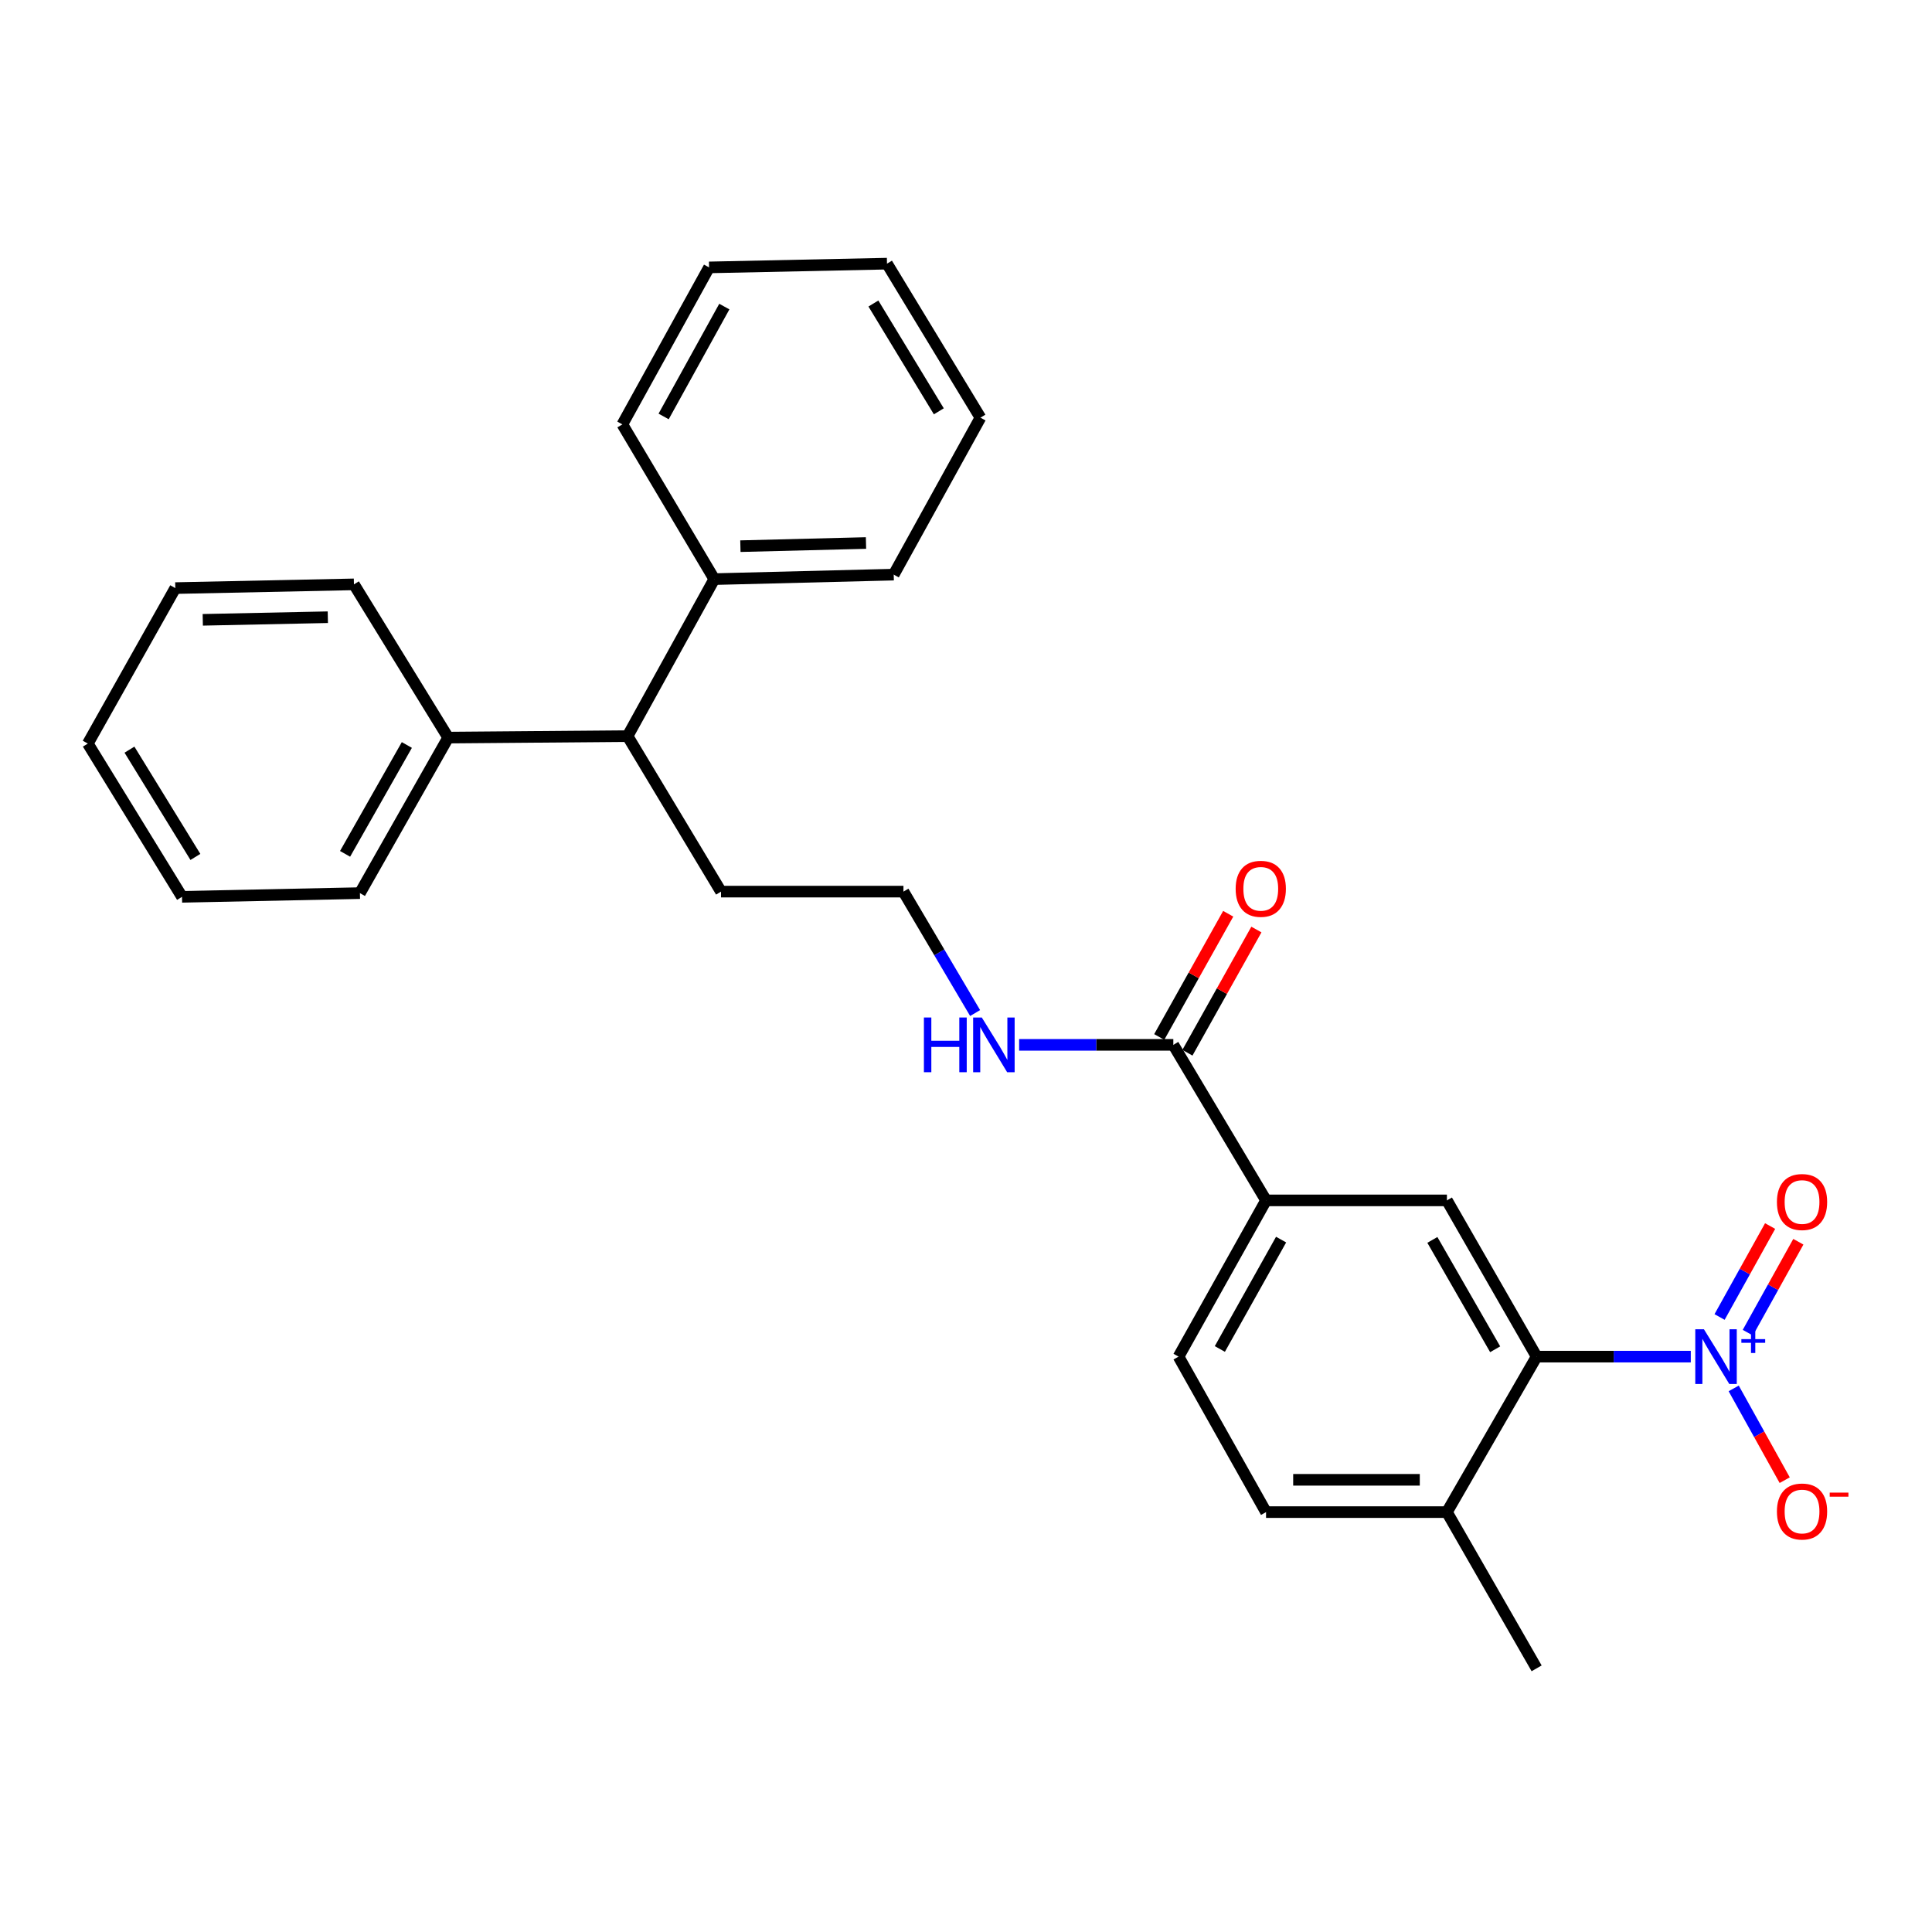 <?xml version='1.0' encoding='iso-8859-1'?>
<svg version='1.1' baseProfile='full'
              xmlns='http://www.w3.org/2000/svg'
                      xmlns:rdkit='http://www.rdkit.org/xml'
                      xmlns:xlink='http://www.w3.org/1999/xlink'
                  xml:space='preserve'
width='1000px' height='1000px' viewBox='0 0 1000 1000'>
<!-- END OF HEADER -->
<rect style='opacity:1.0;fill:#FFFFFF;stroke:none' width='1000' height='1000' x='0' y='0'> </rect>
<path class='bond-0' d='M 875.15,702.187 L 835.253,702.187' style='fill:none;fill-rule:evenodd;stroke:#0000FF;stroke-width:6px;stroke-linecap:butt;stroke-linejoin:miter;stroke-opacity:1' />
<path class='bond-0' d='M 835.253,702.187 L 795.355,702.187' style='fill:none;fill-rule:evenodd;stroke:#000000;stroke-width:6px;stroke-linecap:butt;stroke-linejoin:miter;stroke-opacity:1' />
<path class='bond-4' d='M 897.357,718.638 L 910.558,742.386' style='fill:none;fill-rule:evenodd;stroke:#0000FF;stroke-width:6px;stroke-linecap:butt;stroke-linejoin:miter;stroke-opacity:1' />
<path class='bond-4' d='M 910.558,742.386 L 923.759,766.135' style='fill:none;fill-rule:evenodd;stroke:#FF0000;stroke-width:6px;stroke-linecap:butt;stroke-linejoin:miter;stroke-opacity:1' />
<path class='bond-5' d='M 904.66,689.796 L 917.741,666.259' style='fill:none;fill-rule:evenodd;stroke:#0000FF;stroke-width:6px;stroke-linecap:butt;stroke-linejoin:miter;stroke-opacity:1' />
<path class='bond-5' d='M 917.741,666.259 L 930.822,642.722' style='fill:none;fill-rule:evenodd;stroke:#FF0000;stroke-width:6px;stroke-linecap:butt;stroke-linejoin:miter;stroke-opacity:1' />
<path class='bond-5' d='M 890.049,681.676 L 903.13,658.139' style='fill:none;fill-rule:evenodd;stroke:#0000FF;stroke-width:6px;stroke-linecap:butt;stroke-linejoin:miter;stroke-opacity:1' />
<path class='bond-5' d='M 903.13,658.139 L 916.211,634.602' style='fill:none;fill-rule:evenodd;stroke:#FF0000;stroke-width:6px;stroke-linecap:butt;stroke-linejoin:miter;stroke-opacity:1' />
<path class='bond-1' d='M 795.355,702.187 L 748.922,621.32' style='fill:none;fill-rule:evenodd;stroke:#000000;stroke-width:6px;stroke-linecap:butt;stroke-linejoin:miter;stroke-opacity:1' />
<path class='bond-1' d='M 773.894,698.381 L 741.391,641.773' style='fill:none;fill-rule:evenodd;stroke:#000000;stroke-width:6px;stroke-linecap:butt;stroke-linejoin:miter;stroke-opacity:1' />
<path class='bond-6' d='M 795.355,702.187 L 748.922,782.665' style='fill:none;fill-rule:evenodd;stroke:#000000;stroke-width:6px;stroke-linecap:butt;stroke-linejoin:miter;stroke-opacity:1' />
<path class='bond-3' d='M 748.922,621.32 L 655.304,621.32' style='fill:none;fill-rule:evenodd;stroke:#000000;stroke-width:6px;stroke-linecap:butt;stroke-linejoin:miter;stroke-opacity:1' />
<path class='bond-2' d='M 607.311,540.815 L 655.304,621.32' style='fill:none;fill-rule:evenodd;stroke:#000000;stroke-width:6px;stroke-linecap:butt;stroke-linejoin:miter;stroke-opacity:1' />
<path class='bond-8' d='M 614.604,544.897 L 632.455,513.011' style='fill:none;fill-rule:evenodd;stroke:#000000;stroke-width:6px;stroke-linecap:butt;stroke-linejoin:miter;stroke-opacity:1' />
<path class='bond-8' d='M 632.455,513.011 L 650.307,481.125' style='fill:none;fill-rule:evenodd;stroke:#FF0000;stroke-width:6px;stroke-linecap:butt;stroke-linejoin:miter;stroke-opacity:1' />
<path class='bond-8' d='M 600.018,536.732 L 617.87,504.845' style='fill:none;fill-rule:evenodd;stroke:#000000;stroke-width:6px;stroke-linecap:butt;stroke-linejoin:miter;stroke-opacity:1' />
<path class='bond-8' d='M 617.87,504.845 L 635.721,472.959' style='fill:none;fill-rule:evenodd;stroke:#FF0000;stroke-width:6px;stroke-linecap:butt;stroke-linejoin:miter;stroke-opacity:1' />
<path class='bond-10' d='M 607.311,540.815 L 567.405,540.815' style='fill:none;fill-rule:evenodd;stroke:#000000;stroke-width:6px;stroke-linecap:butt;stroke-linejoin:miter;stroke-opacity:1' />
<path class='bond-10' d='M 567.405,540.815 L 527.498,540.815' style='fill:none;fill-rule:evenodd;stroke:#0000FF;stroke-width:6px;stroke-linecap:butt;stroke-linejoin:miter;stroke-opacity:1' />
<path class='bond-27' d='M 655.304,621.32 L 610.014,702.187' style='fill:none;fill-rule:evenodd;stroke:#000000;stroke-width:6px;stroke-linecap:butt;stroke-linejoin:miter;stroke-opacity:1' />
<path class='bond-27' d='M 663.095,641.618 L 631.392,698.225' style='fill:none;fill-rule:evenodd;stroke:#000000;stroke-width:6px;stroke-linecap:butt;stroke-linejoin:miter;stroke-opacity:1' />
<path class='bond-11' d='M 748.922,782.665 L 655.304,782.665' style='fill:none;fill-rule:evenodd;stroke:#000000;stroke-width:6px;stroke-linecap:butt;stroke-linejoin:miter;stroke-opacity:1' />
<path class='bond-11' d='M 734.88,765.949 L 669.347,765.949' style='fill:none;fill-rule:evenodd;stroke:#000000;stroke-width:6px;stroke-linecap:butt;stroke-linejoin:miter;stroke-opacity:1' />
<path class='bond-16' d='M 748.922,782.665 L 795.355,863.532' style='fill:none;fill-rule:evenodd;stroke:#000000;stroke-width:6px;stroke-linecap:butt;stroke-linejoin:miter;stroke-opacity:1' />
<path class='bond-7' d='M 324.832,381.011 L 373.197,461.498' style='fill:none;fill-rule:evenodd;stroke:#000000;stroke-width:6px;stroke-linecap:butt;stroke-linejoin:miter;stroke-opacity:1' />
<path class='bond-12' d='M 324.832,381.011 L 231.976,381.782' style='fill:none;fill-rule:evenodd;stroke:#000000;stroke-width:6px;stroke-linecap:butt;stroke-linejoin:miter;stroke-opacity:1' />
<path class='bond-13' d='M 324.832,381.011 L 369.714,299.753' style='fill:none;fill-rule:evenodd;stroke:#000000;stroke-width:6px;stroke-linecap:butt;stroke-linejoin:miter;stroke-opacity:1' />
<path class='bond-9' d='M 610.014,702.187 L 655.304,782.665' style='fill:none;fill-rule:evenodd;stroke:#000000;stroke-width:6px;stroke-linecap:butt;stroke-linejoin:miter;stroke-opacity:1' />
<path class='bond-14' d='M 504.72,524.352 L 486.171,492.925' style='fill:none;fill-rule:evenodd;stroke:#0000FF;stroke-width:6px;stroke-linecap:butt;stroke-linejoin:miter;stroke-opacity:1' />
<path class='bond-14' d='M 486.171,492.925 L 467.622,461.498' style='fill:none;fill-rule:evenodd;stroke:#000000;stroke-width:6px;stroke-linecap:butt;stroke-linejoin:miter;stroke-opacity:1' />
<path class='bond-17' d='M 231.976,381.782 L 186.295,462.278' style='fill:none;fill-rule:evenodd;stroke:#000000;stroke-width:6px;stroke-linecap:butt;stroke-linejoin:miter;stroke-opacity:1' />
<path class='bond-17' d='M 210.585,385.606 L 178.609,441.953' style='fill:none;fill-rule:evenodd;stroke:#000000;stroke-width:6px;stroke-linecap:butt;stroke-linejoin:miter;stroke-opacity:1' />
<path class='bond-18' d='M 231.976,381.782 L 183.202,302.465' style='fill:none;fill-rule:evenodd;stroke:#000000;stroke-width:6px;stroke-linecap:butt;stroke-linejoin:miter;stroke-opacity:1' />
<path class='bond-19' d='M 369.714,299.753 L 462.589,297.423' style='fill:none;fill-rule:evenodd;stroke:#000000;stroke-width:6px;stroke-linecap:butt;stroke-linejoin:miter;stroke-opacity:1' />
<path class='bond-19' d='M 383.226,282.693 L 448.238,281.062' style='fill:none;fill-rule:evenodd;stroke:#000000;stroke-width:6px;stroke-linecap:butt;stroke-linejoin:miter;stroke-opacity:1' />
<path class='bond-20' d='M 369.714,299.753 L 322.13,219.666' style='fill:none;fill-rule:evenodd;stroke:#000000;stroke-width:6px;stroke-linecap:butt;stroke-linejoin:miter;stroke-opacity:1' />
<path class='bond-15' d='M 467.622,461.498 L 373.197,461.498' style='fill:none;fill-rule:evenodd;stroke:#000000;stroke-width:6px;stroke-linecap:butt;stroke-linejoin:miter;stroke-opacity:1' />
<path class='bond-24' d='M 186.295,462.278 L 94.209,464.2' style='fill:none;fill-rule:evenodd;stroke:#000000;stroke-width:6px;stroke-linecap:butt;stroke-linejoin:miter;stroke-opacity:1' />
<path class='bond-21' d='M 183.202,302.465 L 90.736,304.397' style='fill:none;fill-rule:evenodd;stroke:#000000;stroke-width:6px;stroke-linecap:butt;stroke-linejoin:miter;stroke-opacity:1' />
<path class='bond-21' d='M 169.682,319.467 L 104.955,320.819' style='fill:none;fill-rule:evenodd;stroke:#000000;stroke-width:6px;stroke-linecap:butt;stroke-linejoin:miter;stroke-opacity:1' />
<path class='bond-22' d='M 462.589,297.423 L 507.48,216.184' style='fill:none;fill-rule:evenodd;stroke:#000000;stroke-width:6px;stroke-linecap:butt;stroke-linejoin:miter;stroke-opacity:1' />
<path class='bond-23' d='M 322.13,219.666 L 367.012,138.408' style='fill:none;fill-rule:evenodd;stroke:#000000;stroke-width:6px;stroke-linecap:butt;stroke-linejoin:miter;stroke-opacity:1' />
<path class='bond-23' d='M 343.494,215.559 L 374.912,158.679' style='fill:none;fill-rule:evenodd;stroke:#000000;stroke-width:6px;stroke-linecap:butt;stroke-linejoin:miter;stroke-opacity:1' />
<path class='bond-25' d='M 90.736,304.397 L 45.455,384.874' style='fill:none;fill-rule:evenodd;stroke:#000000;stroke-width:6px;stroke-linecap:butt;stroke-linejoin:miter;stroke-opacity:1' />
<path class='bond-28' d='M 507.48,216.184 L 459.107,136.468' style='fill:none;fill-rule:evenodd;stroke:#000000;stroke-width:6px;stroke-linecap:butt;stroke-linejoin:miter;stroke-opacity:1' />
<path class='bond-28' d='M 485.934,212.898 L 452.072,157.097' style='fill:none;fill-rule:evenodd;stroke:#000000;stroke-width:6px;stroke-linecap:butt;stroke-linejoin:miter;stroke-opacity:1' />
<path class='bond-26' d='M 367.012,138.408 L 459.107,136.468' style='fill:none;fill-rule:evenodd;stroke:#000000;stroke-width:6px;stroke-linecap:butt;stroke-linejoin:miter;stroke-opacity:1' />
<path class='bond-29' d='M 94.209,464.2 L 45.455,384.874' style='fill:none;fill-rule:evenodd;stroke:#000000;stroke-width:6px;stroke-linecap:butt;stroke-linejoin:miter;stroke-opacity:1' />
<path class='bond-29' d='M 101.137,443.549 L 67.009,388.02' style='fill:none;fill-rule:evenodd;stroke:#000000;stroke-width:6px;stroke-linecap:butt;stroke-linejoin:miter;stroke-opacity:1' />
<path  class='atom-0' d='M 881.952 688.027
L 891.232 703.027
Q 892.152 704.507, 893.632 707.187
Q 895.112 709.867, 895.192 710.027
L 895.192 688.027
L 898.952 688.027
L 898.952 716.347
L 895.072 716.347
L 885.112 699.947
Q 883.952 698.027, 882.712 695.827
Q 881.512 693.627, 881.152 692.947
L 881.152 716.347
L 877.472 716.347
L 877.472 688.027
L 881.952 688.027
' fill='#0000FF'/>
<path  class='atom-0' d='M 901.328 693.132
L 906.317 693.132
L 906.317 687.879
L 908.535 687.879
L 908.535 693.132
L 913.656 693.132
L 913.656 695.033
L 908.535 695.033
L 908.535 700.313
L 906.317 700.313
L 906.317 695.033
L 901.328 695.033
L 901.328 693.132
' fill='#0000FF'/>
<path  class='atom-5' d='M 919.732 782.355
Q 919.732 775.555, 923.092 771.755
Q 926.452 767.955, 932.732 767.955
Q 939.012 767.955, 942.372 771.755
Q 945.732 775.555, 945.732 782.355
Q 945.732 789.235, 942.332 793.155
Q 938.932 797.035, 932.732 797.035
Q 926.492 797.035, 923.092 793.155
Q 919.732 789.275, 919.732 782.355
M 932.732 793.835
Q 937.052 793.835, 939.372 790.955
Q 941.732 788.035, 941.732 782.355
Q 941.732 776.795, 939.372 773.995
Q 937.052 771.155, 932.732 771.155
Q 928.412 771.155, 926.052 773.955
Q 923.732 776.755, 923.732 782.355
Q 923.732 788.075, 926.052 790.955
Q 928.412 793.835, 932.732 793.835
' fill='#FF0000'/>
<path  class='atom-5' d='M 947.052 772.577
L 956.74 772.577
L 956.74 774.689
L 947.052 774.689
L 947.052 772.577
' fill='#FF0000'/>
<path  class='atom-6' d='M 919.732 622.161
Q 919.732 615.361, 923.092 611.561
Q 926.452 607.761, 932.732 607.761
Q 939.012 607.761, 942.372 611.561
Q 945.732 615.361, 945.732 622.161
Q 945.732 629.041, 942.332 632.961
Q 938.932 636.841, 932.732 636.841
Q 926.492 636.841, 923.092 632.961
Q 919.732 629.081, 919.732 622.161
M 932.732 633.641
Q 937.052 633.641, 939.372 630.761
Q 941.732 627.841, 941.732 622.161
Q 941.732 616.601, 939.372 613.801
Q 937.052 610.961, 932.732 610.961
Q 928.412 610.961, 926.052 613.761
Q 923.732 616.561, 923.732 622.161
Q 923.732 627.881, 926.052 630.761
Q 928.412 633.641, 932.732 633.641
' fill='#FF0000'/>
<path  class='atom-9' d='M 639.574 460.046
Q 639.574 453.246, 642.934 449.446
Q 646.294 445.646, 652.574 445.646
Q 658.854 445.646, 662.214 449.446
Q 665.574 453.246, 665.574 460.046
Q 665.574 466.926, 662.174 470.846
Q 658.774 474.726, 652.574 474.726
Q 646.334 474.726, 642.934 470.846
Q 639.574 466.966, 639.574 460.046
M 652.574 471.526
Q 656.894 471.526, 659.214 468.646
Q 661.574 465.726, 661.574 460.046
Q 661.574 454.486, 659.214 451.686
Q 656.894 448.846, 652.574 448.846
Q 648.254 448.846, 645.894 451.646
Q 643.574 454.446, 643.574 460.046
Q 643.574 465.766, 645.894 468.646
Q 648.254 471.526, 652.574 471.526
' fill='#FF0000'/>
<path  class='atom-11' d='M 478.216 526.655
L 482.056 526.655
L 482.056 538.695
L 496.536 538.695
L 496.536 526.655
L 500.376 526.655
L 500.376 554.975
L 496.536 554.975
L 496.536 541.895
L 482.056 541.895
L 482.056 554.975
L 478.216 554.975
L 478.216 526.655
' fill='#0000FF'/>
<path  class='atom-11' d='M 508.176 526.655
L 517.456 541.655
Q 518.376 543.135, 519.856 545.815
Q 521.336 548.495, 521.416 548.655
L 521.416 526.655
L 525.176 526.655
L 525.176 554.975
L 521.296 554.975
L 511.336 538.575
Q 510.176 536.655, 508.936 534.455
Q 507.736 532.255, 507.376 531.575
L 507.376 554.975
L 503.696 554.975
L 503.696 526.655
L 508.176 526.655
' fill='#0000FF'/>
</svg>
